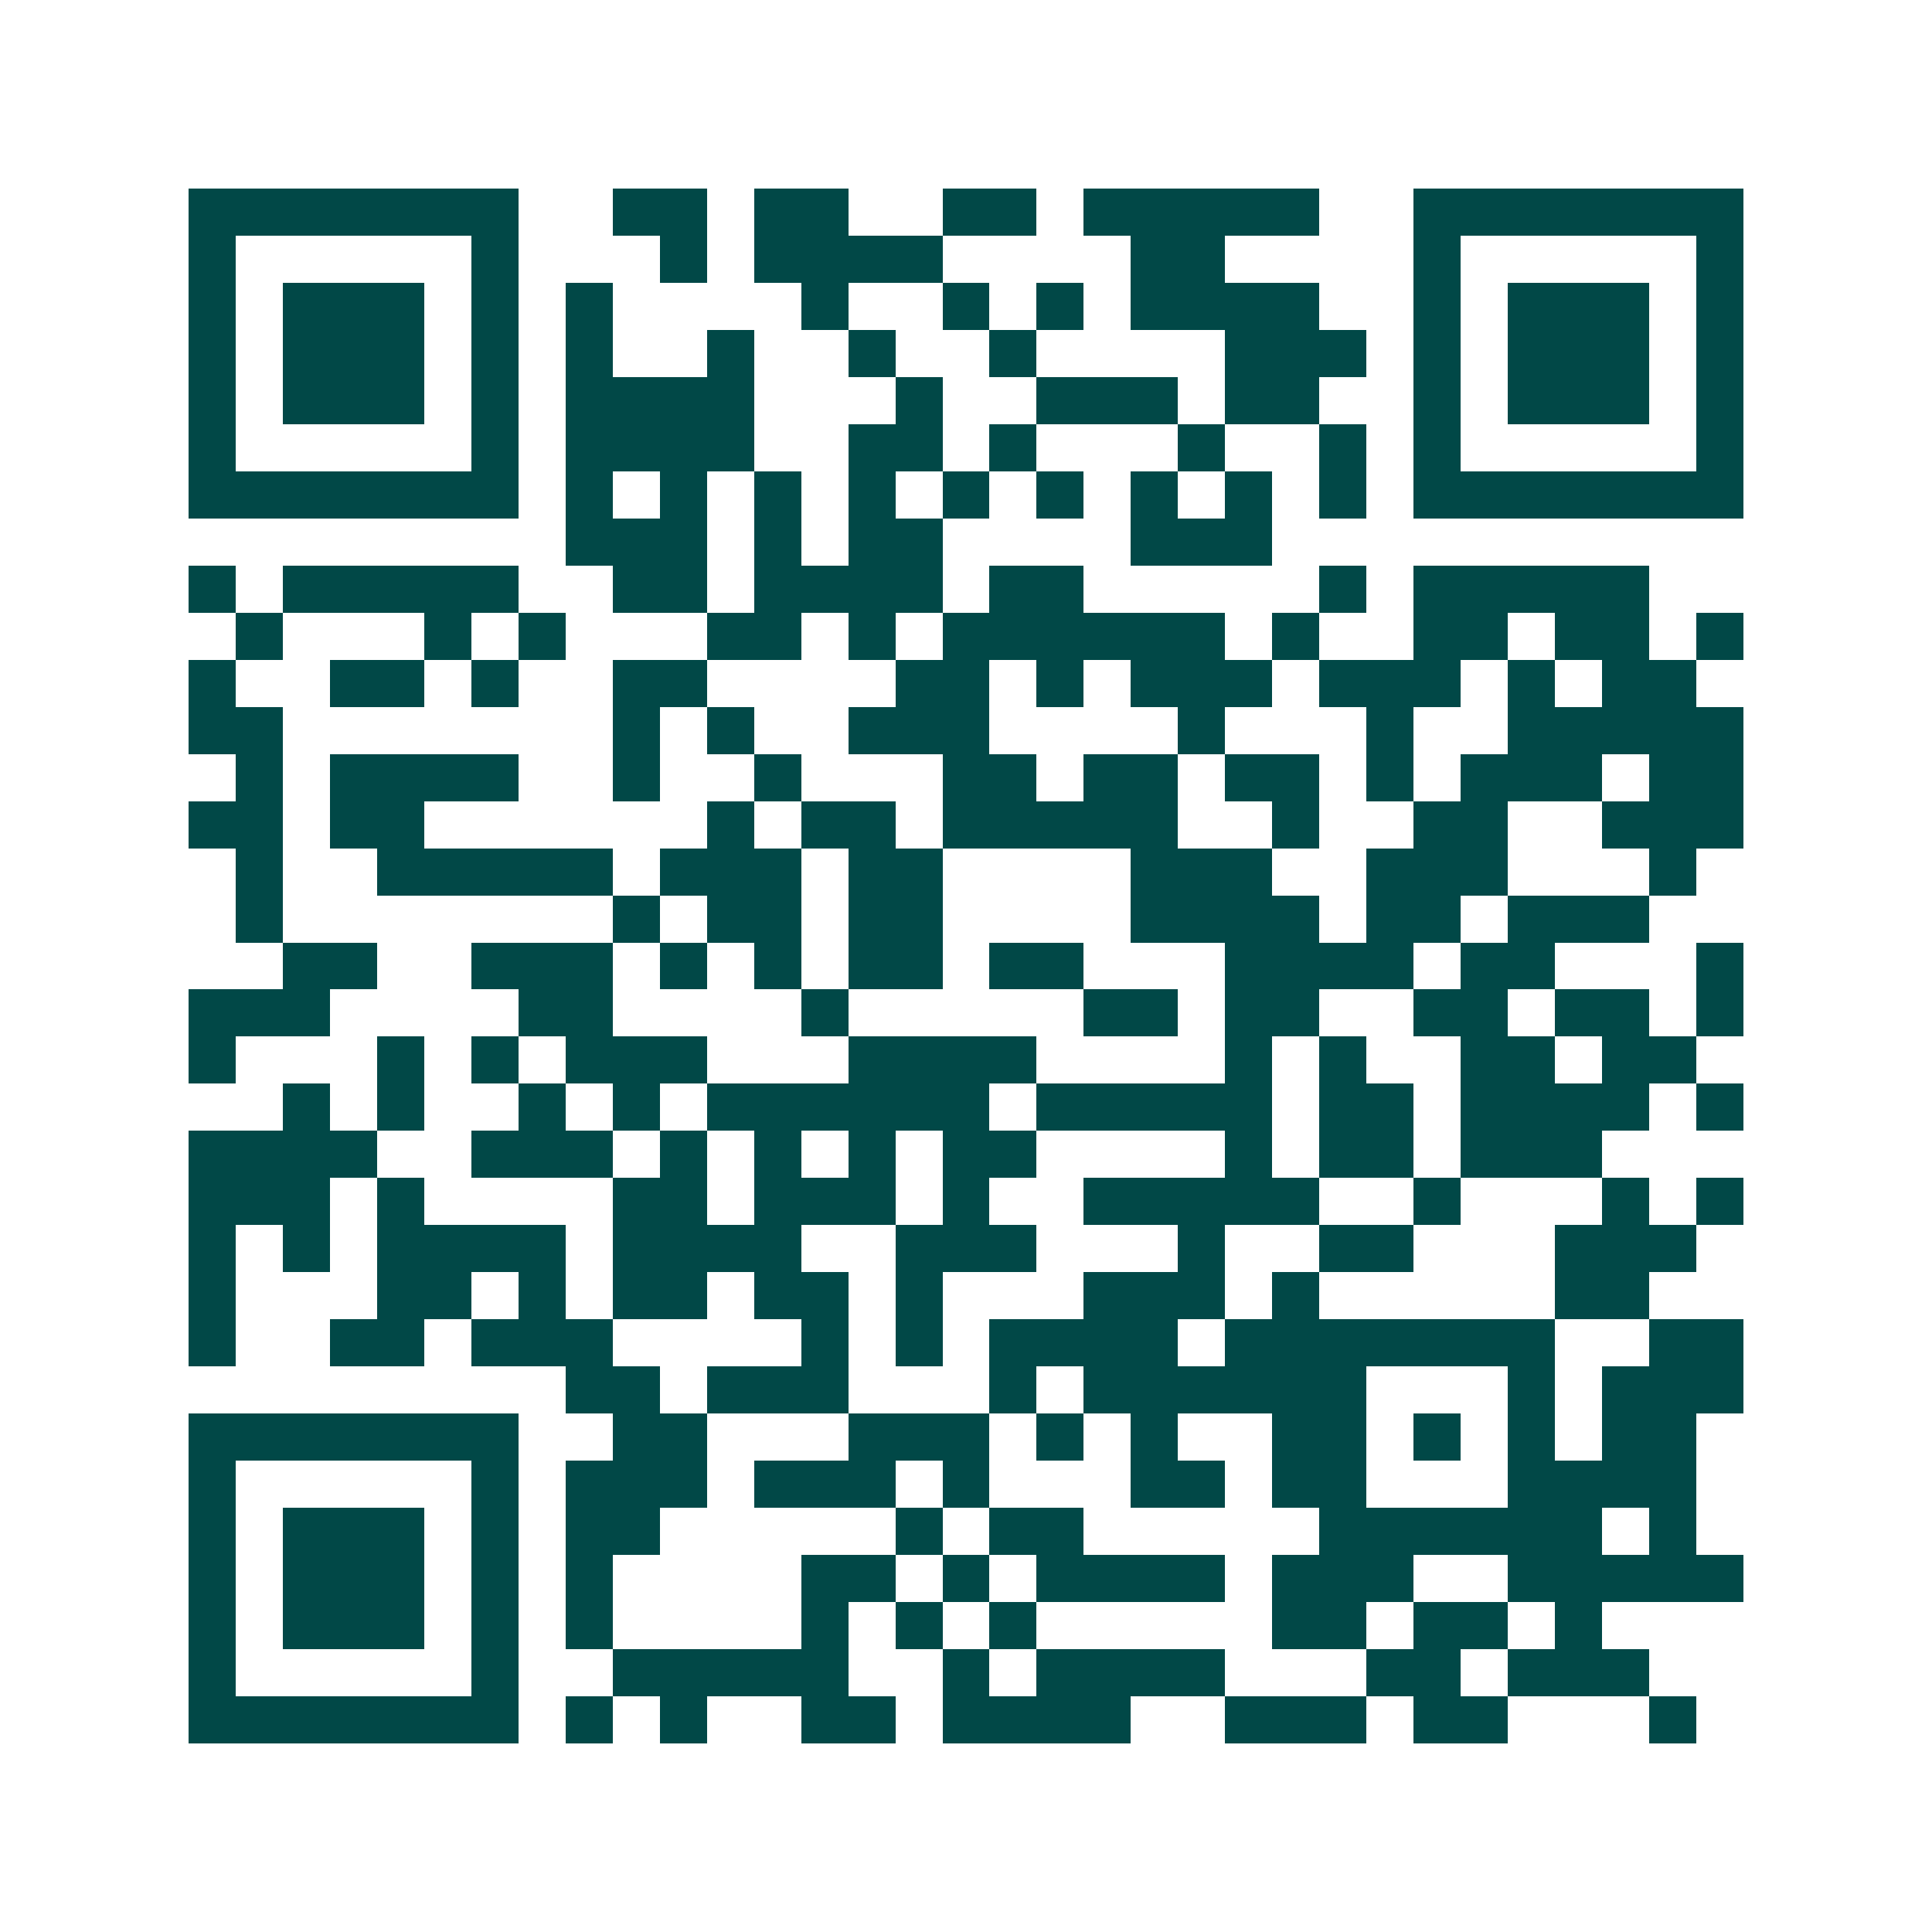<svg xmlns="http://www.w3.org/2000/svg" width="200" height="200" viewBox="0 0 41 41" shape-rendering="crispEdges"><path fill="#ffffff" d="M0 0h41v41H0z"/><path stroke="#014847" d="M4 4.5h7m2 0h2m1 0h2m2 0h2m1 0h5m2 0h7M4 5.5h1m5 0h1m3 0h1m1 0h4m4 0h2m4 0h1m5 0h1M4 6.5h1m1 0h3m1 0h1m1 0h1m4 0h1m2 0h1m1 0h1m1 0h4m2 0h1m1 0h3m1 0h1M4 7.5h1m1 0h3m1 0h1m1 0h1m2 0h1m2 0h1m2 0h1m4 0h3m1 0h1m1 0h3m1 0h1M4 8.5h1m1 0h3m1 0h1m1 0h4m3 0h1m2 0h3m1 0h2m2 0h1m1 0h3m1 0h1M4 9.5h1m5 0h1m1 0h4m2 0h2m1 0h1m3 0h1m2 0h1m1 0h1m5 0h1M4 10.5h7m1 0h1m1 0h1m1 0h1m1 0h1m1 0h1m1 0h1m1 0h1m1 0h1m1 0h1m1 0h7M12 11.5h3m1 0h1m1 0h2m4 0h3M4 12.5h1m1 0h5m2 0h2m1 0h4m1 0h2m5 0h1m1 0h5M5 13.5h1m3 0h1m1 0h1m3 0h2m1 0h1m1 0h6m1 0h1m2 0h2m1 0h2m1 0h1M4 14.5h1m2 0h2m1 0h1m2 0h2m4 0h2m1 0h1m1 0h3m1 0h3m1 0h1m1 0h2M4 15.5h2m7 0h1m1 0h1m2 0h3m4 0h1m3 0h1m2 0h5M5 16.5h1m1 0h4m2 0h1m2 0h1m3 0h2m1 0h2m1 0h2m1 0h1m1 0h3m1 0h2M4 17.5h2m1 0h2m6 0h1m1 0h2m1 0h5m2 0h1m2 0h2m2 0h3M5 18.5h1m2 0h5m1 0h3m1 0h2m4 0h3m2 0h3m3 0h1M5 19.5h1m7 0h1m1 0h2m1 0h2m4 0h4m1 0h2m1 0h3M6 20.5h2m2 0h3m1 0h1m1 0h1m1 0h2m1 0h2m3 0h4m1 0h2m3 0h1M4 21.5h3m4 0h2m4 0h1m5 0h2m1 0h2m2 0h2m1 0h2m1 0h1M4 22.5h1m3 0h1m1 0h1m1 0h3m3 0h4m4 0h1m1 0h1m2 0h2m1 0h2M6 23.5h1m1 0h1m2 0h1m1 0h1m1 0h6m1 0h5m1 0h2m1 0h4m1 0h1M4 24.5h4m2 0h3m1 0h1m1 0h1m1 0h1m1 0h2m4 0h1m1 0h2m1 0h3M4 25.5h3m1 0h1m4 0h2m1 0h3m1 0h1m2 0h5m2 0h1m3 0h1m1 0h1M4 26.5h1m1 0h1m1 0h4m1 0h4m2 0h3m3 0h1m2 0h2m3 0h3M4 27.5h1m3 0h2m1 0h1m1 0h2m1 0h2m1 0h1m3 0h3m1 0h1m5 0h2M4 28.5h1m2 0h2m1 0h3m4 0h1m1 0h1m1 0h4m1 0h7m2 0h2M12 29.5h2m1 0h3m3 0h1m1 0h6m3 0h1m1 0h3M4 30.5h7m2 0h2m3 0h3m1 0h1m1 0h1m2 0h2m1 0h1m1 0h1m1 0h2M4 31.5h1m5 0h1m1 0h3m1 0h3m1 0h1m3 0h2m1 0h2m3 0h4M4 32.5h1m1 0h3m1 0h1m1 0h2m5 0h1m1 0h2m5 0h6m1 0h1M4 33.5h1m1 0h3m1 0h1m1 0h1m4 0h2m1 0h1m1 0h4m1 0h3m2 0h5M4 34.5h1m1 0h3m1 0h1m1 0h1m4 0h1m1 0h1m1 0h1m5 0h2m1 0h2m1 0h1M4 35.5h1m5 0h1m2 0h5m2 0h1m1 0h4m3 0h2m1 0h3M4 36.5h7m1 0h1m1 0h1m2 0h2m1 0h4m2 0h3m1 0h2m3 0h1"/></svg>
